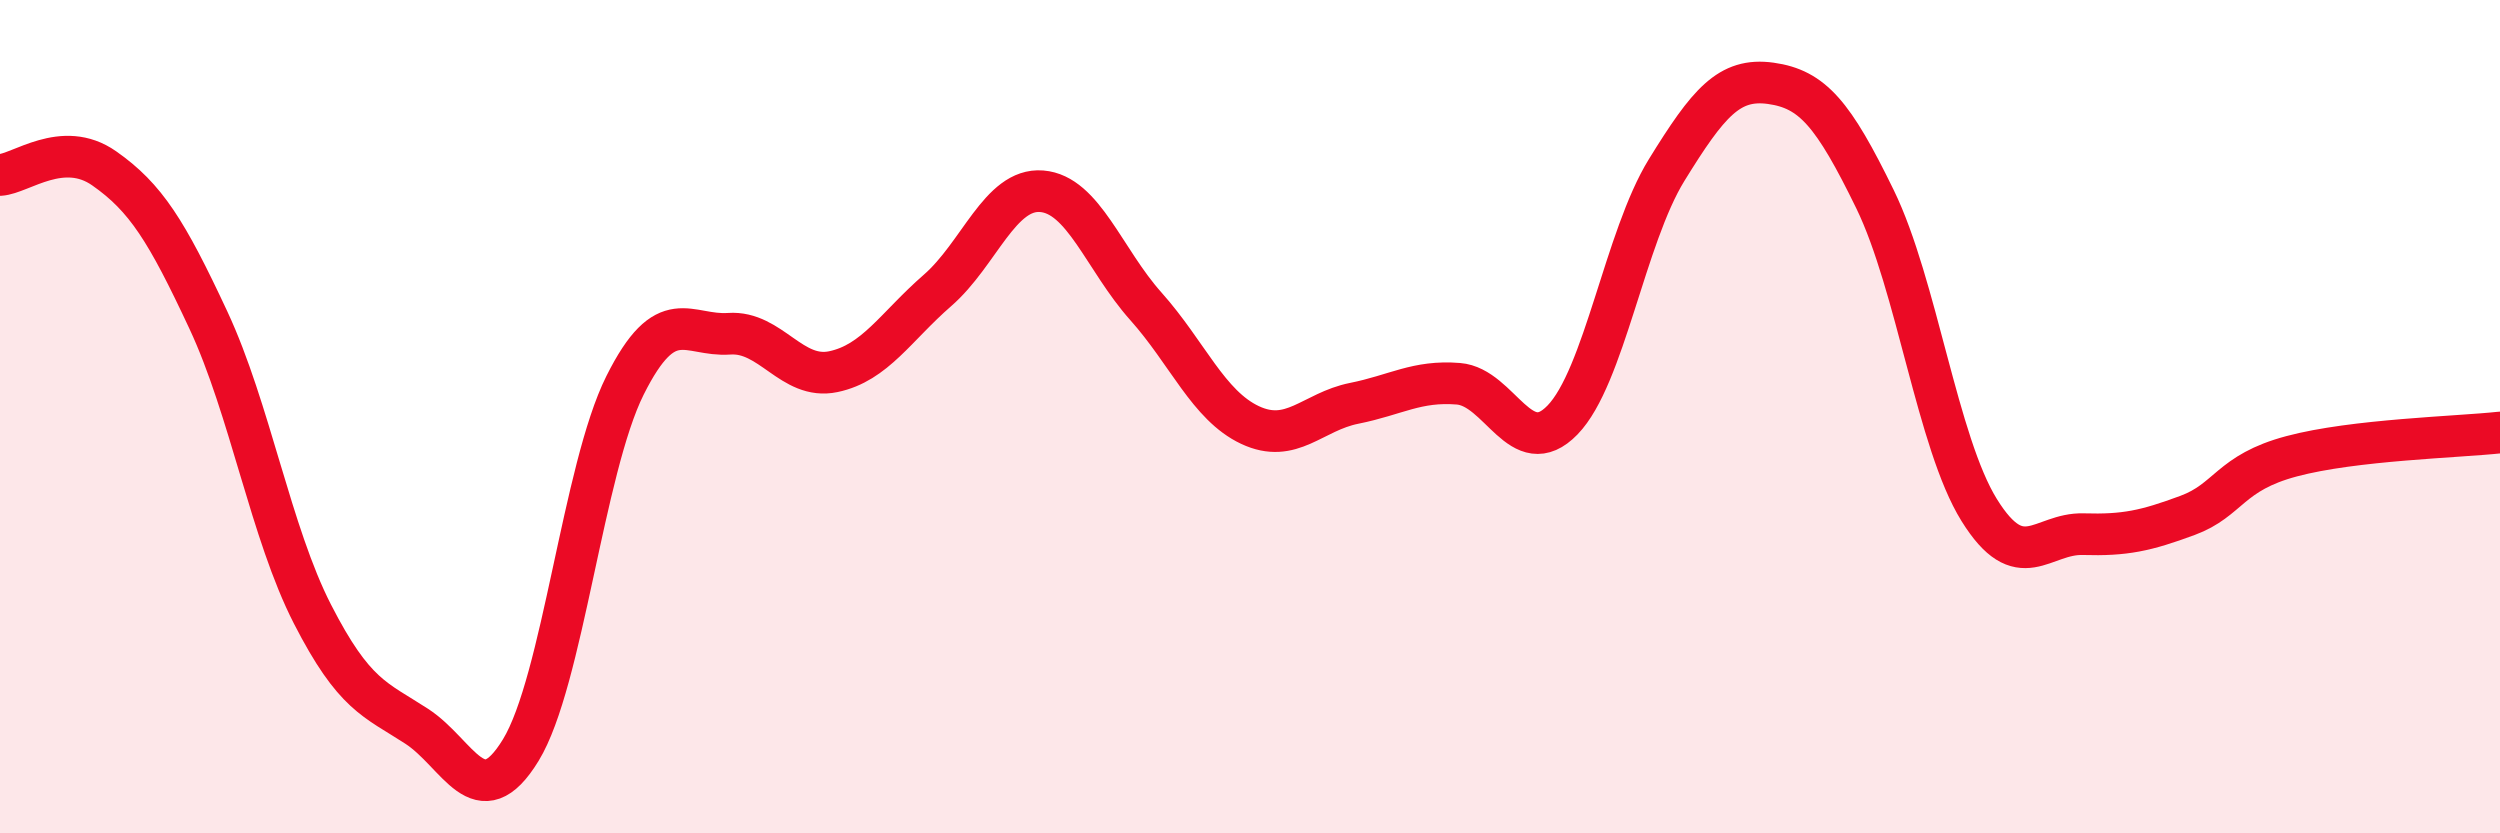 
    <svg width="60" height="20" viewBox="0 0 60 20" xmlns="http://www.w3.org/2000/svg">
      <path
        d="M 0,4.2 C 0.5,4.17 1.5,3.34 2.5,4.04 C 3.5,4.74 4,5.54 5,7.68 C 6,9.82 6.5,12.79 7.5,14.74 C 8.5,16.69 9,16.78 10,17.43 C 11,18.08 11.5,19.64 12.5,18 C 13.5,16.36 14,11.25 15,9.25 C 16,7.25 16.5,8.08 17.5,8.01 C 18.5,7.94 19,9.13 20,8.92 C 21,8.71 21.5,7.84 22.5,6.97 C 23.5,6.1 24,4.51 25,4.59 C 26,4.67 26.5,6.23 27.5,7.35 C 28.5,8.47 29,9.73 30,10.2 C 31,10.67 31.5,9.88 32.5,9.68 C 33.5,9.48 34,9.13 35,9.21 C 36,9.29 36.5,11.11 37.5,10.08 C 38.5,9.05 39,5.7 40,4.08 C 41,2.46 41.5,1.86 42.5,2 C 43.5,2.14 44,2.73 45,4.78 C 46,6.83 46.5,10.63 47.5,12.24 C 48.5,13.85 49,12.79 50,12.82 C 51,12.85 51.5,12.74 52.5,12.37 C 53.5,12 53.5,11.35 55,10.95 C 56.5,10.55 59,10.49 60,10.38L60 20L0 20Z"
        fill="#EB0A25"
        opacity="0.1"
        stroke-linecap="round"
        stroke-linejoin="round"
      />
      <path
        d="M 0,4.2 C 0.5,4.17 1.5,3.34 2.5,4.04 C 3.5,4.74 4,5.54 5,7.68 C 6,9.82 6.5,12.79 7.5,14.74 C 8.5,16.69 9,16.78 10,17.43 C 11,18.08 11.5,19.64 12.5,18 C 13.5,16.36 14,11.25 15,9.25 C 16,7.25 16.5,8.08 17.5,8.01 C 18.5,7.94 19,9.13 20,8.92 C 21,8.71 21.5,7.84 22.5,6.97 C 23.5,6.1 24,4.51 25,4.59 C 26,4.67 26.5,6.23 27.5,7.35 C 28.5,8.47 29,9.73 30,10.2 C 31,10.67 31.5,9.88 32.5,9.68 C 33.5,9.48 34,9.13 35,9.21 C 36,9.29 36.5,11.11 37.5,10.08 C 38.5,9.05 39,5.7 40,4.08 C 41,2.46 41.5,1.86 42.5,2 C 43.5,2.14 44,2.73 45,4.78 C 46,6.83 46.5,10.63 47.5,12.24 C 48.5,13.85 49,12.79 50,12.82 C 51,12.85 51.5,12.74 52.5,12.37 C 53.5,12 53.5,11.35 55,10.95 C 56.5,10.55 59,10.49 60,10.38"
        stroke="#EB0A25"
        stroke-width="1"
        fill="none"
        stroke-linecap="round"
        stroke-linejoin="round"
      />
    </svg>
  